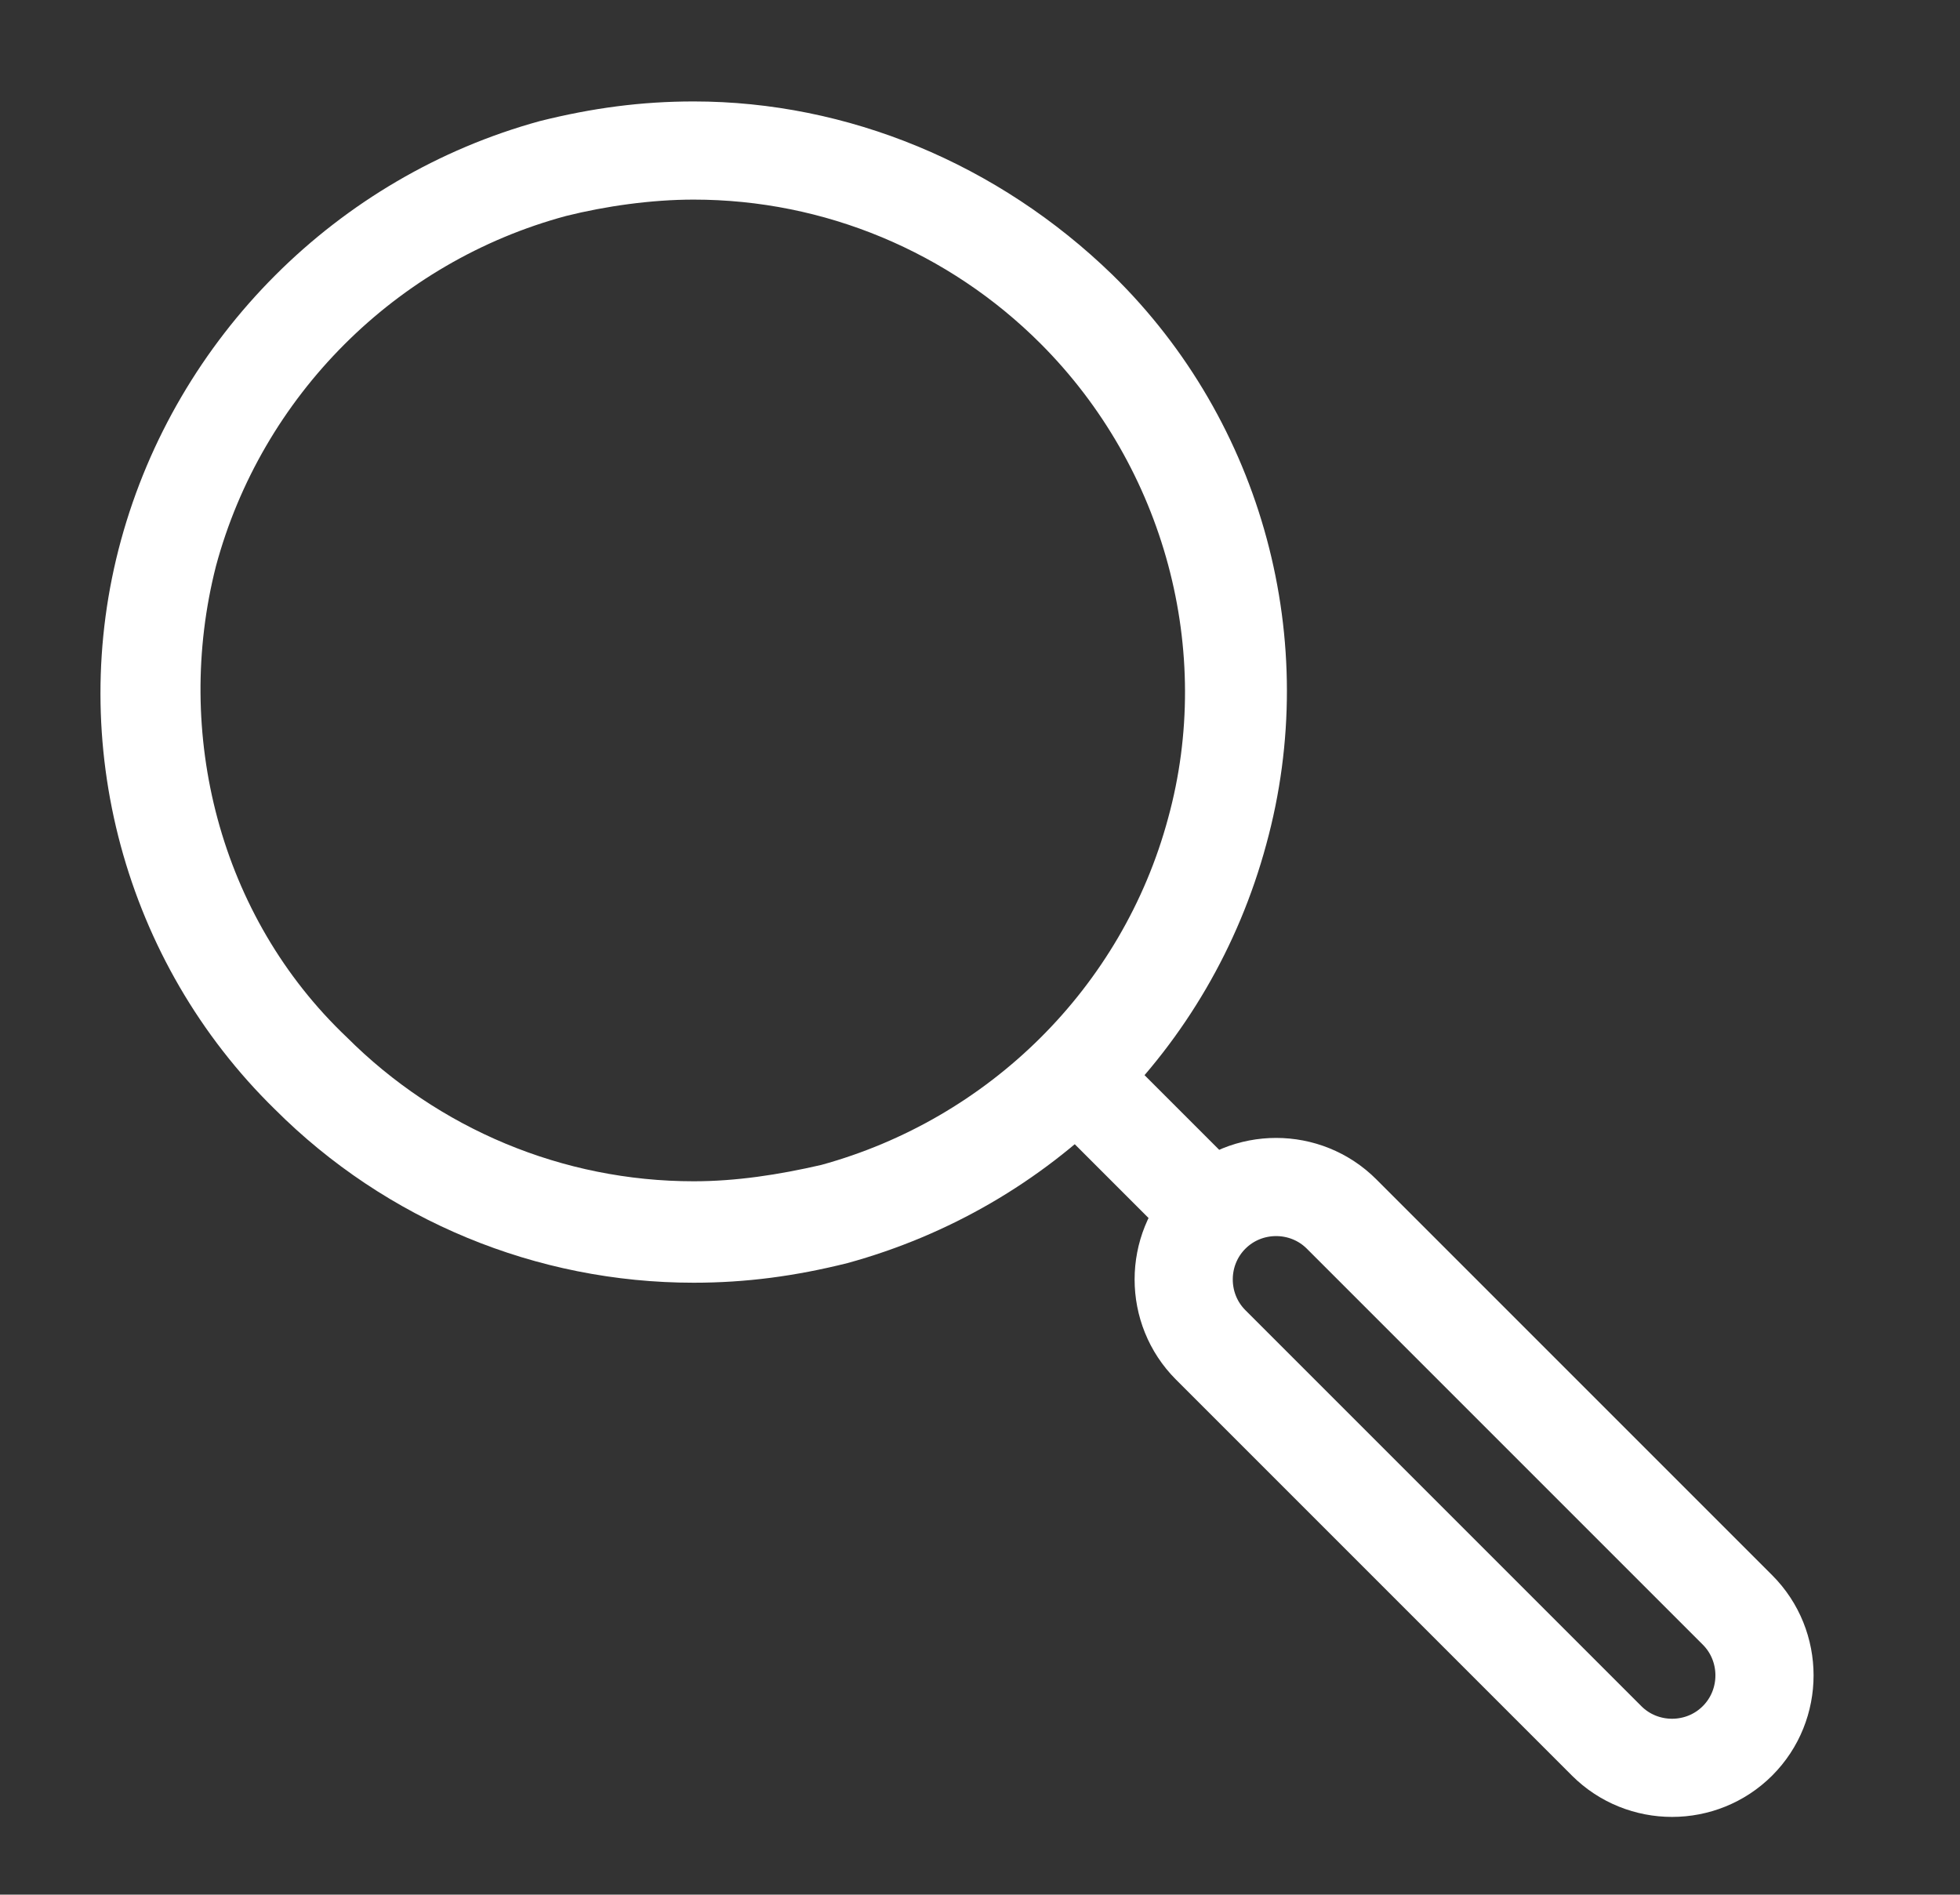 <?xml version="1.0" encoding="utf-8"?>
<!-- Generator: Adobe Illustrator 27.1.1, SVG Export Plug-In . SVG Version: 6.00 Build 0)  -->
<svg version="1.1" id="レイヤー_1" xmlns="http://www.w3.org/2000/svg" xmlns:xlink="http://www.w3.org/1999/xlink" x="0px"
	 y="0px" viewBox="0 0 59.9 57.9" style="enable-background:new 0 0 59.9 57.9;" xml:space="preserve">
<rect x="0" y="0" width="59.9" height="57.9" fill="#333333" stroke="none"/>
<style type="text/css">
	.st0{fill:none;stroke:#FFFFFF;stroke-width:3;stroke-linecap:round;stroke-linejoin:round;}
	.st1{fill:#FFFFFF;}
</style>
<path class="st0" d="M33.9,33.9l3.1,3.1 M37,41.1l12.1,12.1c1.1,1.1,2.9,1.1,4,0c1.1-1.1,1.1-2.9,0-4L41,37.1c-1.1-1.1-2.9-1.1-4,0
	C35.9,38.2,35.9,40,37,41.1z"/>
<g>
	<path class="st1" d="M21.2,6.1L21.2,6.1c4,0,7.8,1.6,10.6,4.4c3.8,3.8,5.3,9.4,3.9,14.5c-1.4,5.2-5.5,9.2-10.6,10.6
		c-1.3,0.3-2.6,0.5-3.9,0.5c-4,0-7.8-1.6-10.6-4.4C6.7,28,5.3,22.4,6.6,17.3C8,12.1,12.1,8,17.3,6.6C18.5,6.3,19.9,6.1,21.2,6.1
		 M21.2,3.1c-1.6,0-3.1,0.2-4.7,0.6C10.3,5.4,5.4,10.3,3.7,16.5c-1.7,6.2,0.1,12.9,4.7,17.4c3.4,3.4,8,5.3,12.8,5.3
		c1.6,0,3.1-0.2,4.7-0.6c6.2-1.7,11.1-6.5,12.8-12.8c1.7-6.2-0.1-12.9-4.7-17.4C30.5,5,25.9,3.1,21.2,3.1L21.2,3.1z"/>
</g>
</svg>
